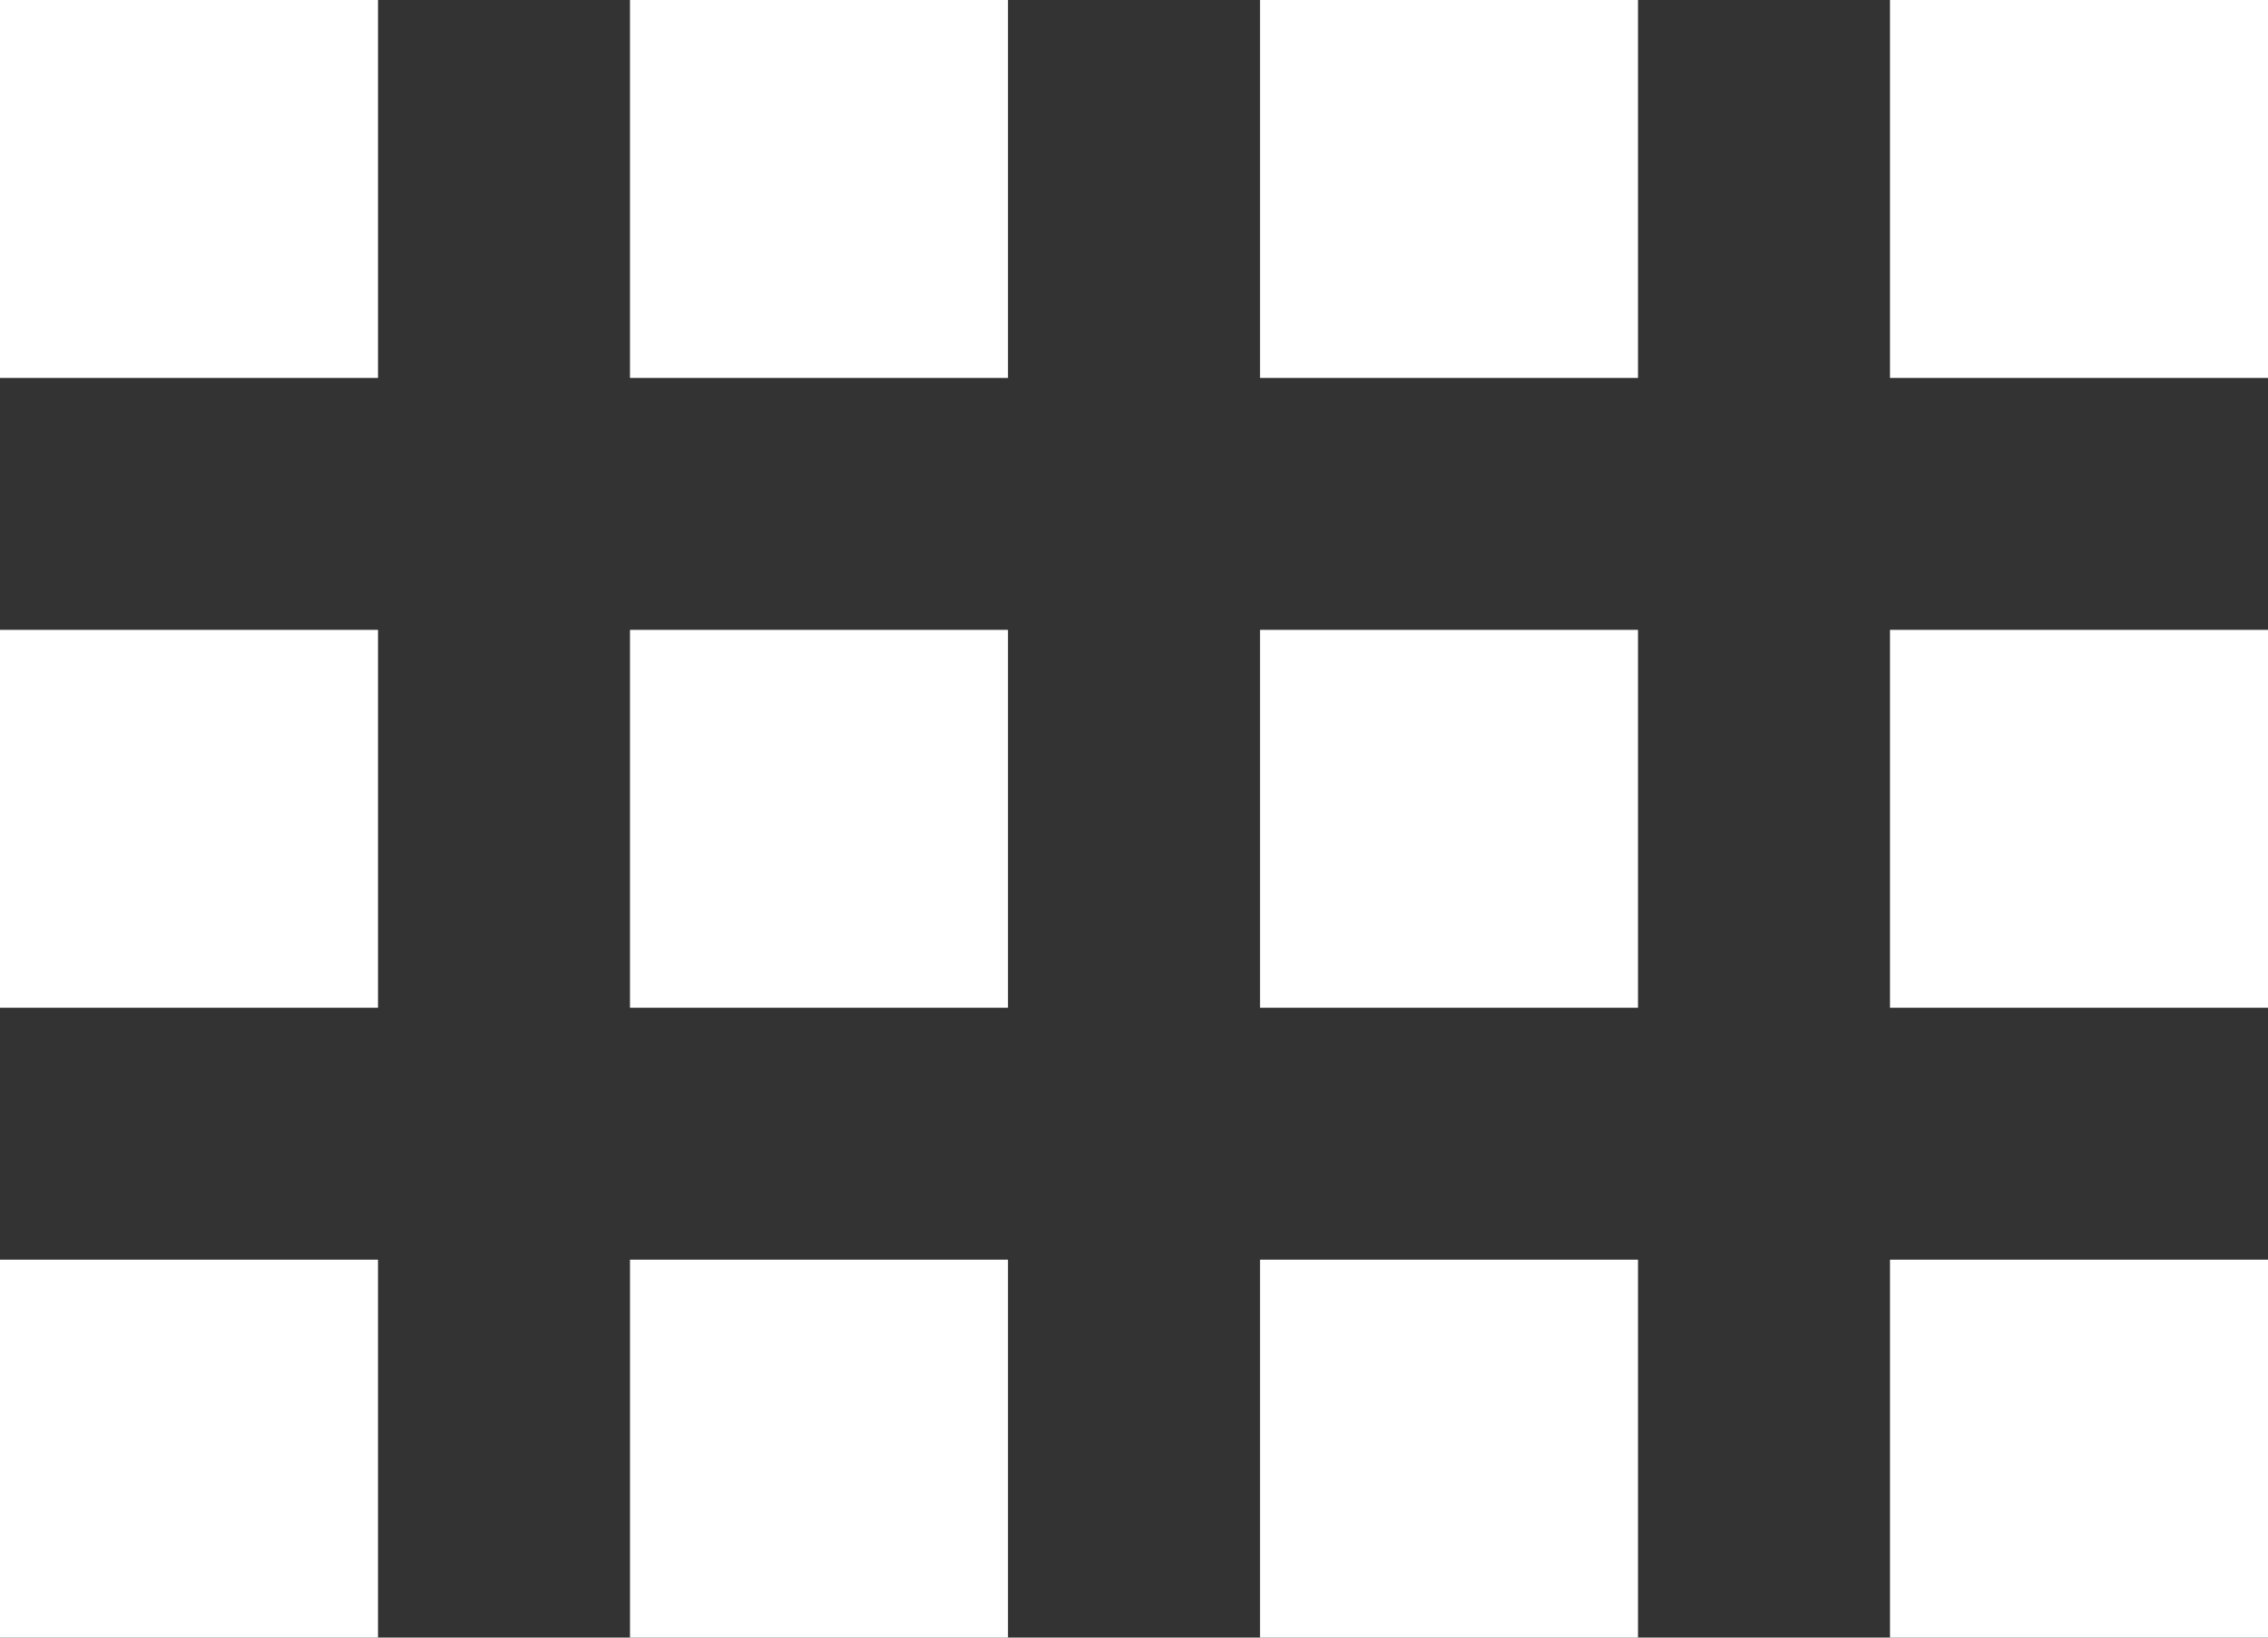 <svg xmlns="http://www.w3.org/2000/svg" width="36" height="26" viewBox="0 0 36 26">
  <rect x="0" y="0" width="36" height="26" fill="#333333" stroke="none"/>
  <g id="Group_1781" data-name="Group 1781" transform="translate(-1604.461 -1399.5)">
    <rect id="Rectangle_638" data-name="Rectangle 638" width="6" height="6" transform="translate(1604.461 1399.5)" fill="#fff"/>
    <rect id="Rectangle_3226" data-name="Rectangle 3226" width="6" height="6" transform="translate(1604.461 1419.5)" fill="#fff"/>
    <rect id="Rectangle_3220" data-name="Rectangle 3220" width="6" height="6" transform="translate(1624.461 1399.5)" fill="#fff"/>
    <rect id="Rectangle_3224" data-name="Rectangle 3224" width="6" height="6" transform="translate(1624.461 1419.5)" fill="#fff"/>
    <rect id="Rectangle_641" data-name="Rectangle 641" width="6" height="6" transform="translate(1604.461 1409.5)" fill="#fff"/>
    <rect id="Rectangle_3219" data-name="Rectangle 3219" width="6" height="6" transform="translate(1624.461 1409.5)" fill="#fff"/>
    <rect id="Rectangle_639" data-name="Rectangle 639" width="6" height="6" transform="translate(1614.461 1399.5)" fill="#fff"/>
    <rect id="Rectangle_3228" data-name="Rectangle 3228" width="6" height="6" transform="translate(1614.461 1419.5)" fill="#fff"/>
    <rect id="Rectangle_3221" data-name="Rectangle 3221" width="6" height="6" transform="translate(1634.461 1399.5)" fill="#fff"/>
    <rect id="Rectangle_3225" data-name="Rectangle 3225" width="6" height="6" transform="translate(1634.461 1419.5)" fill="#fff"/>
    <rect id="Rectangle_640" data-name="Rectangle 640" width="6" height="6" transform="translate(1614.461 1409.5)" fill="#fff"/>
    <rect id="Rectangle_3218" data-name="Rectangle 3218" width="6" height="6" transform="translate(1634.461 1409.5)" fill="#fff"/>
  </g>
</svg>
